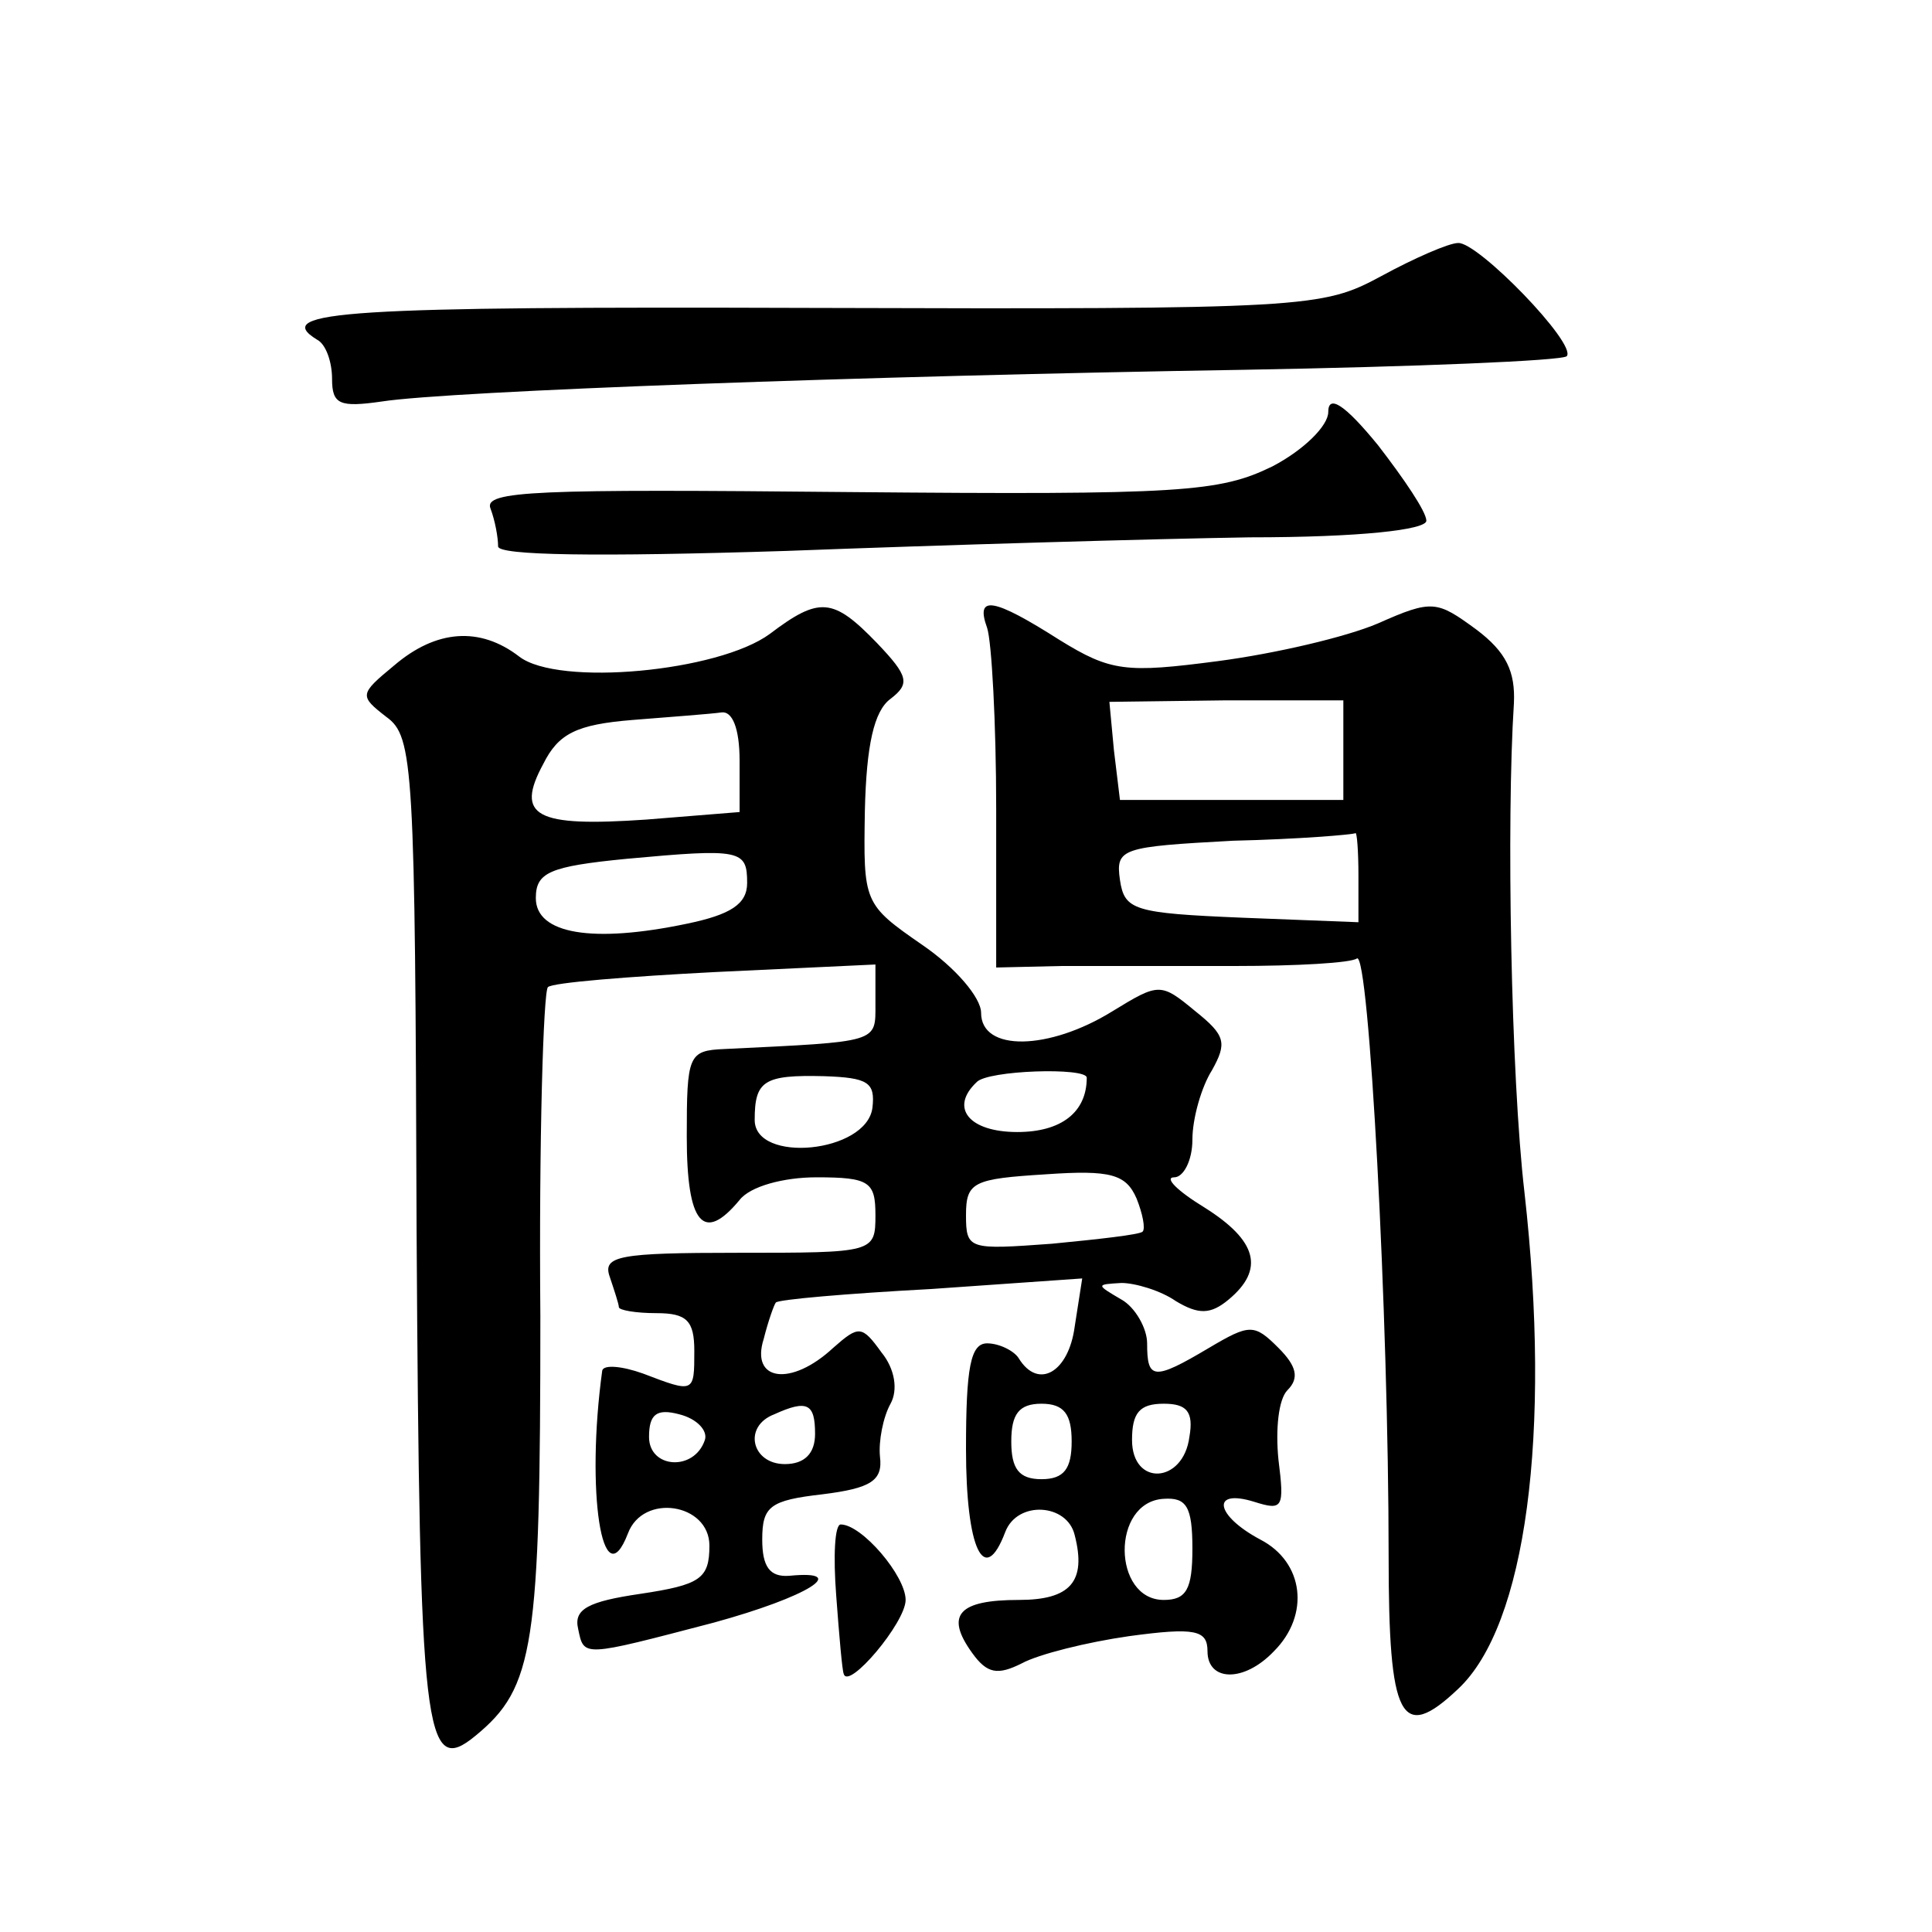 <?xml version="1.0" standalone="no"?>
<!DOCTYPE svg PUBLIC "-//W3C//DTD SVG 20010904//EN"
 "http://www.w3.org/TR/2001/REC-SVG-20010904/DTD/svg10.dtd">
<svg version="1.0" xmlns="http://www.w3.org/2000/svg"
 width="128pt" height="128pt" viewBox="0 0 128 128"
 preserveAspectRatio="xMidYMid meet">
<g transform="translate(0,128) scale(0.1,-0.1)"
fill="#0" stroke="none">
<path d="M915 1097 c-39 -21 -48 -22 -378 -21 -306 1 -358 -2 -327 -21 6 -3 10
-15 10 -26 0 -17 5 -19 33 -15 45 7 322 17 571 21 114 2 211 6 214 9 7 8 -59 76
-72 75 -6 0 -29 -10 -51 -22z M880 1007 c0 -9 -16 -25 -37 -36 -35 -17 -59 -19
-281 -17 -206 2 -242 1 -237 -11 3 -8 5 -19 5 -25 0 -6 65 -7 191 -3 105 4 243
8 307 9 73 0 117 5 117 11 0 6 -15 28 -32 50 -22 27 -33 34 -33 22z M510 860 c-34
-25 -140 -35 -166 -15 -26 20 -55 18 -83 -6 -23 -19 -23 -20 -5 -34 18 -13 19 -32
20 -340 2 -335 5 -363 39 -335 39 32 43 59 43 278 -1 117 2 215 5 218 3 3 53 7
111 10 l106 5 0 -26 c0 -26 3 -25 -100 -30 -24 -1 -25 -4 -25 -58 0 -58 11 -71
35 -42 7 9 29 15 51 15 35 0 39 -3 39 -25 0 -25 -1 -25 -91 -25 -79 0 -90 -2 -85
-16 3 -9 6 -18 6 -20 0 -2 11 -4 25 -4 20 0 25 -5 25 -25 0 -28 0 -28 -34 -15 -14
5 -26 6 -27 2 -11 -80 0 -152 17 -108 10 27 54 20 54 -8 0 -22 -6 -26 -46 -32 -34
-5 -44 -10 -41 -23 4 -19 2 -19 90 4 62 17 91 35 50 31 -13 -1 -18 6 -18 24 0 22
5 26 40 30 32 4 40 9 38 25 -1 10 2 26 7 35 5 9 3 23 -6 34 -13 18 -15 18 -32 3
-28 -26 -55 -22 -46 6 3 12 7 23 8 24 1 2 47 6 103 9 l100 7 -5 -32 c-4 -30 -24
-42 -37 -21 -3 5 -13 10 -21 10 -11 0 -14 -16 -14 -70 0 -66 12 -92 26 -55 8 21
41 19 46 -2 8 -31 -3 -43 -37 -43 -40 0 -49 -10 -31 -35 10 -14 17 -15 33 -7 11
6 43 14 71 18 44 6 52 4 52 -10 0 -20 24 -21 44 0 24 24 20 59 -9 74 -30 16 -33
34 -4 25 19 -6 20 -4 16 28 -2 20 0 40 6 46 8 8 6 16 -6 28 -16 16 -19 16 -46 0
-37 -22 -41 -21 -41 3 0 10 -8 24 -17 29 -17 10 -17 10 0 11 9 0 26 -5 36 -12 15
-9 23 -9 35 1 24 20 19 39 -16 61 -18 11 -27 20 -20 20 6 0 12 11 12 25 0 14 6
35 13 46 10 18 9 23 -11 39 -23 19 -24 19 -55 0 -42 -26 -87 -27 -87 -1 0 10 -17
30 -39 45 -39 27 -39 28 -38 89 1 43 6 66 17 74 13 10 12 15 -9 37 -29 30 -38 31
-71 6z m-20 -84 l0 -34 -62 -5 c-73 -5 -87 2 -68 37 10 20 22 26 59 29 25 2 52
4 59 5 7 1 12 -10 12 -32z m5 -81 c0 -14 -11 -21 -40 -27 -62 -13 -100 -7 -100
17 0 17 9 21 60 26 76 7 80 6 80 -16z m83 -149 c-4 -30 -78 -37 -78 -8 0 26 6 30
46 29 29 -1 34 -4 32 -21z m142 20 c0 -23 -17 -36 -46 -36 -32 0 -45 16 -27 33
7 8 73 10 73 3z m37 -102 c-2 -2 -29 -5 -60 -8 -55 -4 -57 -4 -57 19 0 22 5 24
53 27 43 3 53 0 60 -16 4 -10 6 -20 4 -22z m-290 -138 c-7 -21 -37 -19 -37 2 0
15 5 19 20 15 12 -3 19 -11 17 -17z m73 4 c0 -13 -7 -20 -20 -20 -22 0 -28 25 -7
33 22 10 27 7 27 -13z m170 -5 c0 -18 -5 -25 -20 -25 -15 0 -20 7 -20 25 0 18 5
25 20 25 15 0 20 -7 20 -25z m78 3 c-4 -31 -38 -33 -38 -2 0 18 5 24 21 24 15 0
20 -5 17 -22z m2 -74 c0 -27 -4 -34 -19 -34 -34 0 -35 65 0 67 15 1 19 -5 19 -33z
M654 864 c3 -9 6 -63 6 -120 l0 -105 43 1 c23 0 75 0 115 0 41 0 77 2 81 5 8 5
21 -236 21 -396 0 -108 8 -124 46 -88 45 42 62 169 44 329 -9 77 -12 247 -7 324
1 21 -5 34 -25 49 -26 19 -29 20 -65 4 -21 -9 -68 -20 -106 -25 -61 -8 -71 -7 -105
14 -44 28 -56 30 -48 8z m236 -81 l0 -33 -74 0 -74 0 -4 33 -3 32 77 1 78 0 0 -33z
m10 -83 l0 -31 -77 3 c-72 3 -78 5 -81 25 -3 21 1 22 75 26 43 1 79 4 81 5 1 1
2 -12 2 -28z M554 223 c2 -27 4 -50 5 -52 3 -11 41 34 41 49 0 16 -29 50 -43 50
-4 0 -5 -21 -3 -47z"/>
</g>
</svg>
